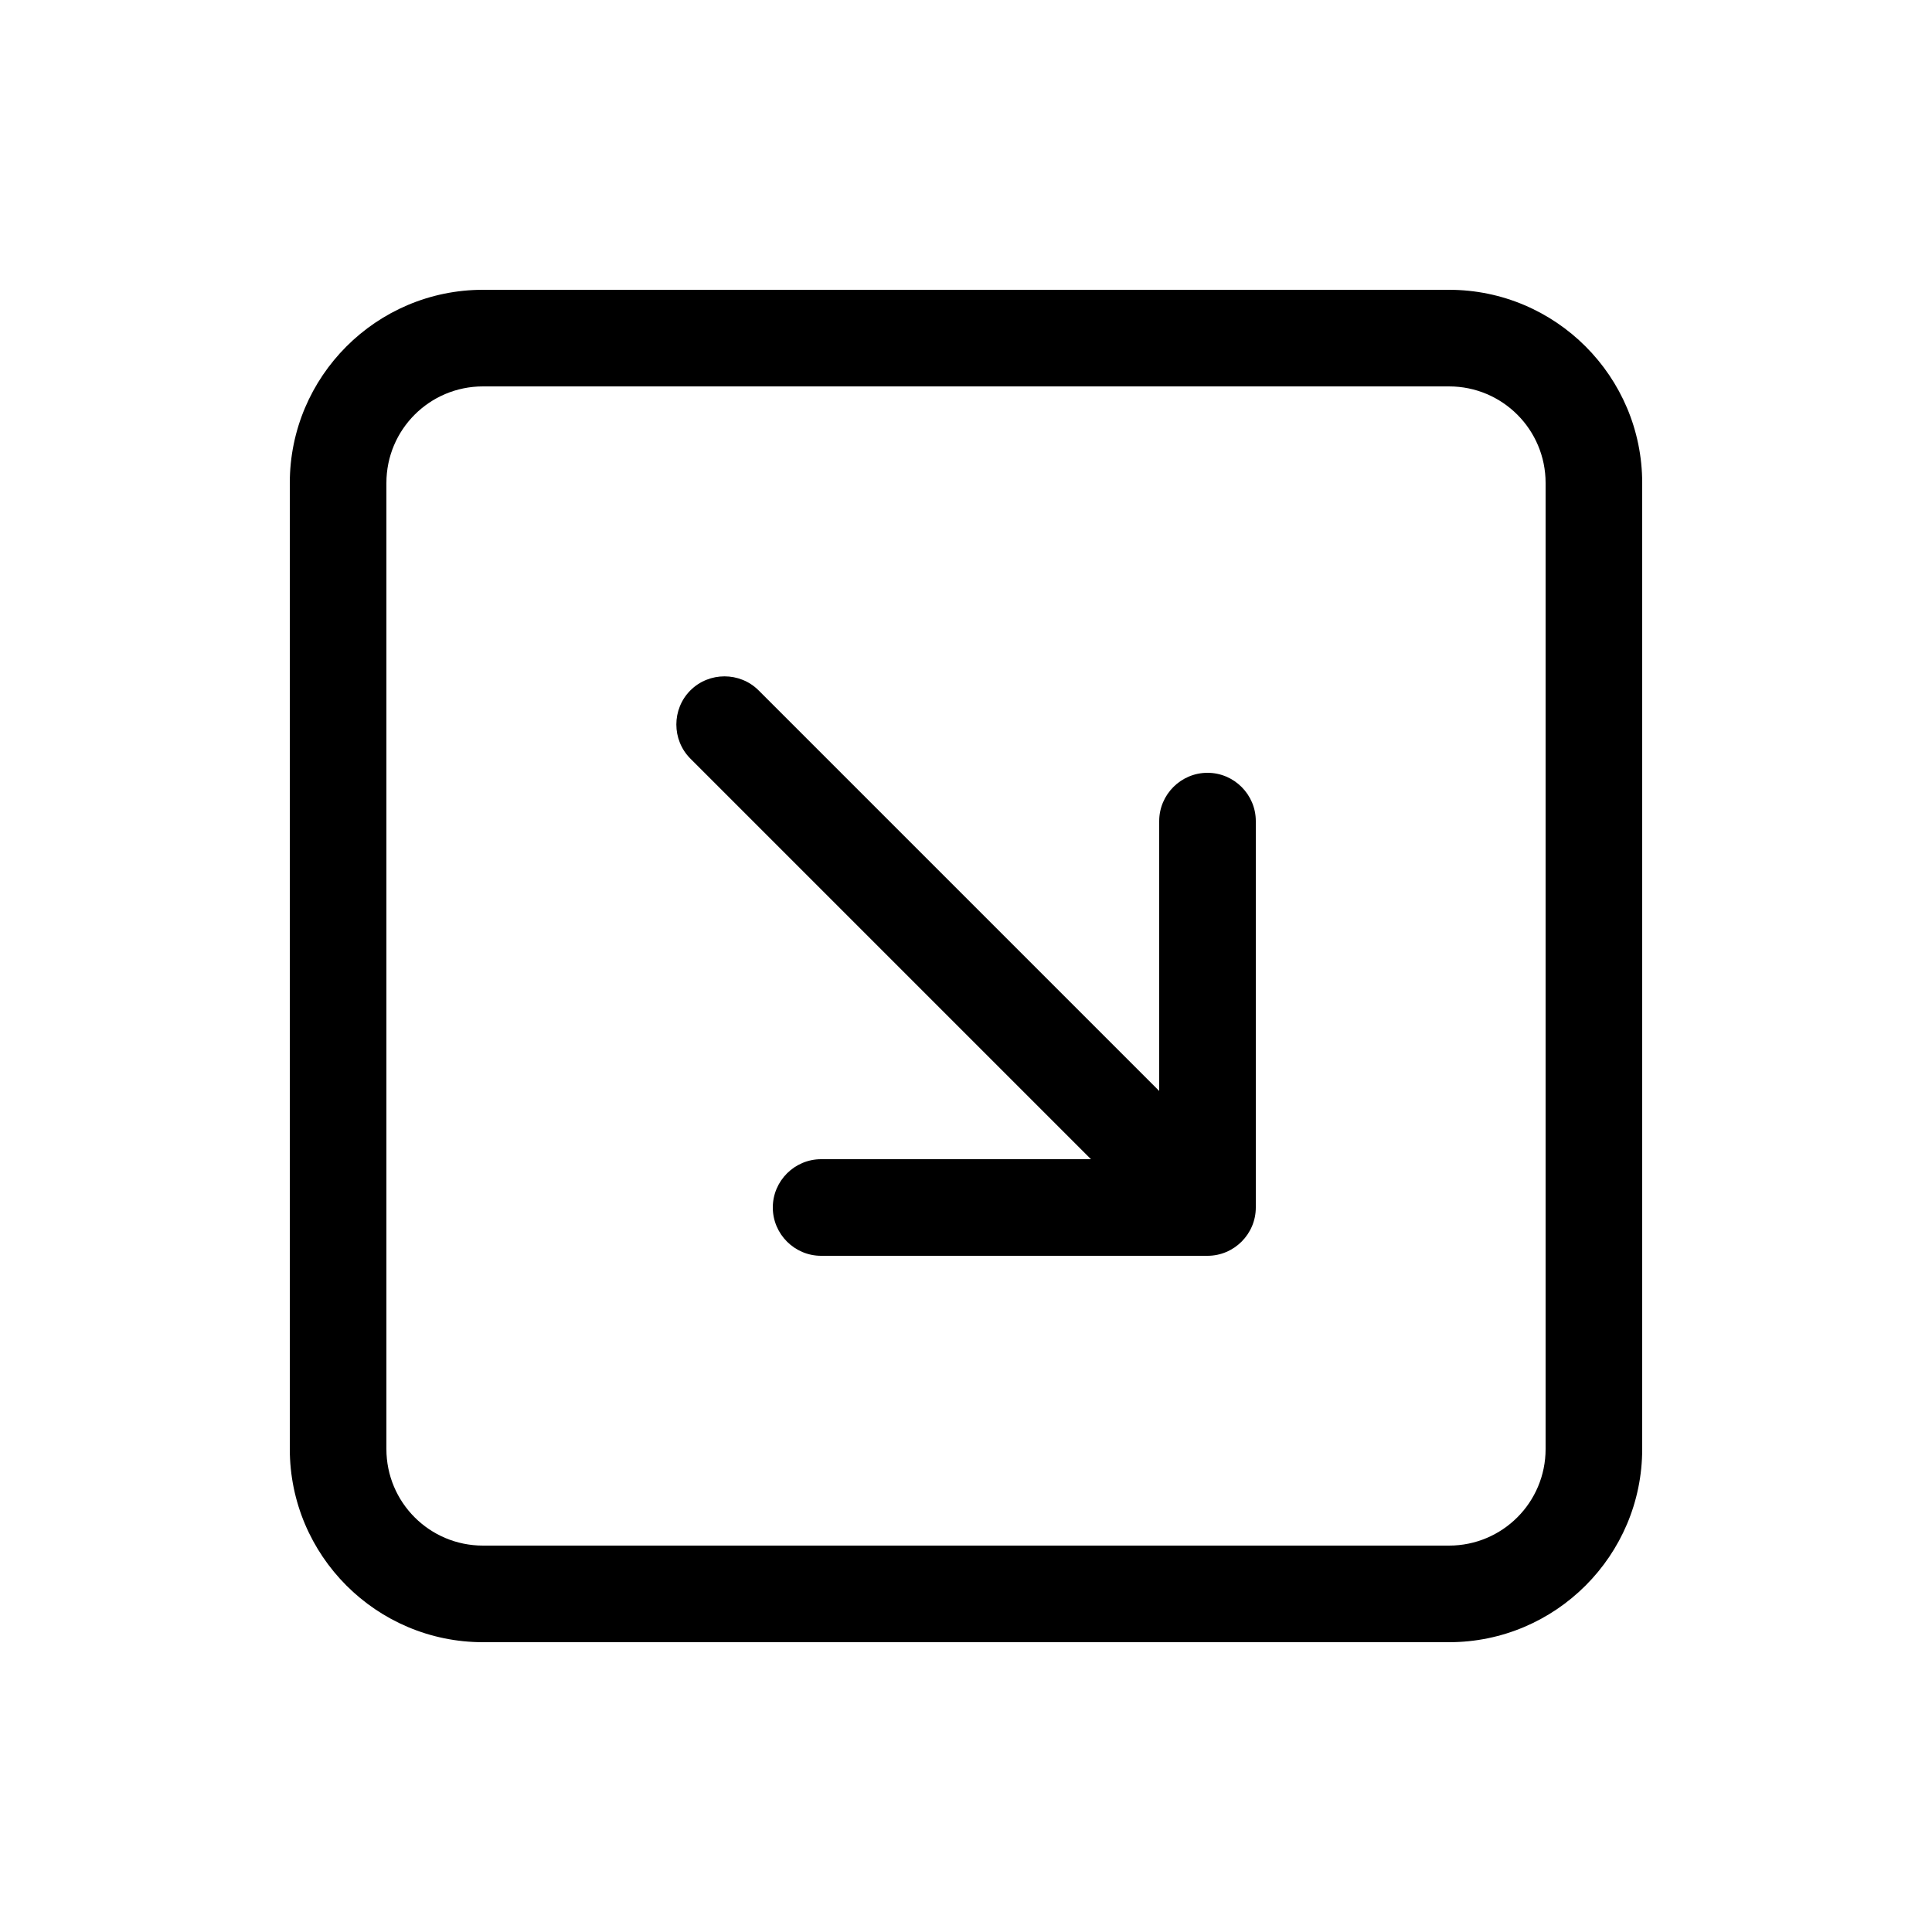 <svg xmlns="http://www.w3.org/2000/svg" viewBox="0 0 640 640"><!--! Font Awesome Pro 7.1.0 by @fontawesome - https://fontawesome.com License - https://fontawesome.com/license (Commercial License) Copyright 2025 Fonticons, Inc. --><path fill="currentColor" d="M480 512C497.7 512 512 497.7 512 480L512 160C512 142.3 497.7 128 480 128L160 128C142.3 128 128 142.3 128 160L128 480C128 497.7 142.3 512 160 512L480 512zM544 480C544 515.3 515.3 544 480 544L160 544C124.7 544 96 515.3 96 480L96 160C96 124.7 124.7 96 160 96L480 96C515.3 96 544 124.7 544 160L544 480zM384 272C384 263.2 391.2 256 400 256C408.8 256 416 263.2 416 272L416 400C416 408.8 408.8 416 400 416L272 416C263.2 416 256 408.8 256 400C256 391.2 263.2 384 272 384L361.4 384L228.7 251.3C222.5 245.1 222.5 234.9 228.7 228.7C234.9 222.5 245.1 222.5 251.3 228.7L384 361.4L384 272z"/></svg>